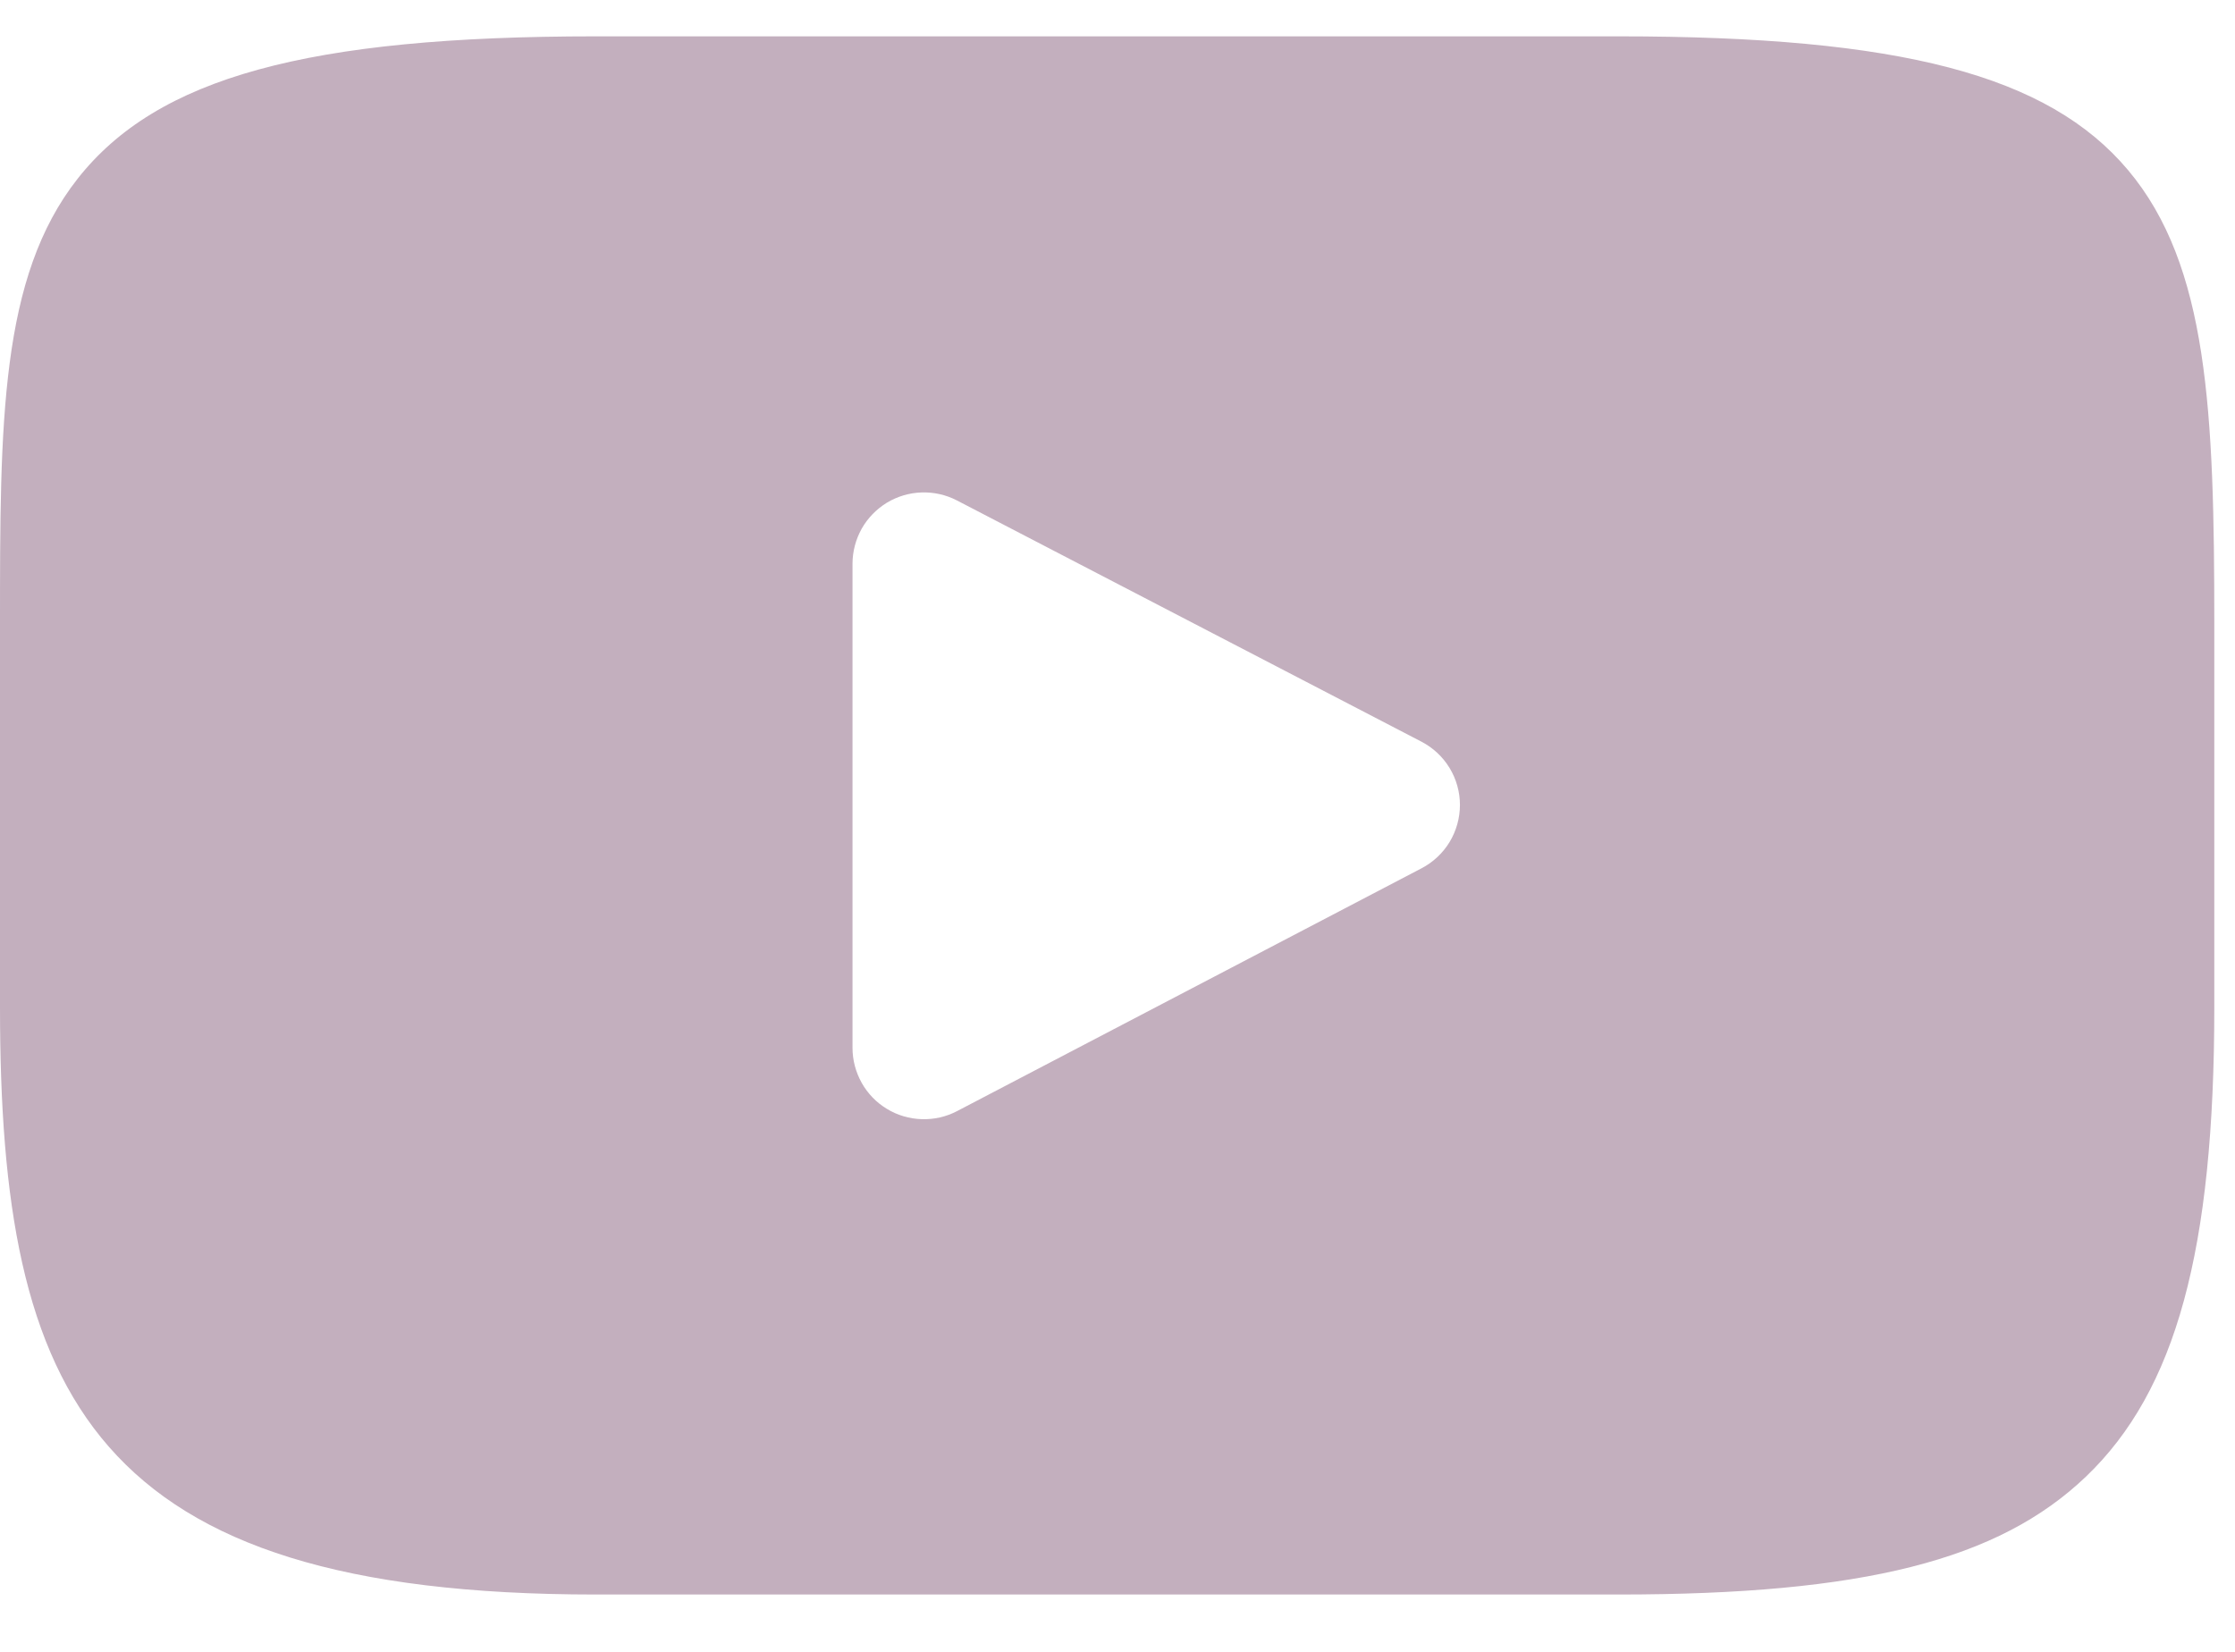 <svg width="23" height="17" viewBox="0 0 23 17" fill="none" xmlns="http://www.w3.org/2000/svg">
<path d="M21.899 1.75C21.076 0.772 19.558 0.374 16.657 0.374H6.129C3.163 0.374 1.618 0.798 0.799 1.839C0 2.854 0 4.35 0 6.419V10.364C0 14.374 0.948 16.41 6.129 16.41H16.657C19.172 16.41 20.566 16.058 21.468 15.195C22.392 14.31 22.787 12.866 22.787 10.364V6.419C22.787 4.237 22.725 2.732 21.899 1.75ZM14.629 8.936L9.849 11.435C9.737 11.494 9.611 11.522 9.485 11.518C9.359 11.514 9.235 11.478 9.127 11.412C9.019 11.347 8.93 11.255 8.868 11.145C8.806 11.034 8.773 10.91 8.773 10.784V5.802C8.773 5.676 8.806 5.552 8.867 5.442C8.929 5.332 9.019 5.24 9.126 5.174C9.234 5.109 9.357 5.072 9.484 5.068C9.61 5.064 9.735 5.092 9.847 5.15L14.628 7.633C14.747 7.695 14.847 7.788 14.917 7.903C14.987 8.018 15.024 8.15 15.024 8.284C15.024 8.418 14.987 8.55 14.918 8.665C14.848 8.78 14.748 8.874 14.629 8.936Z" fill="#C3AFBE"/>
</svg>

